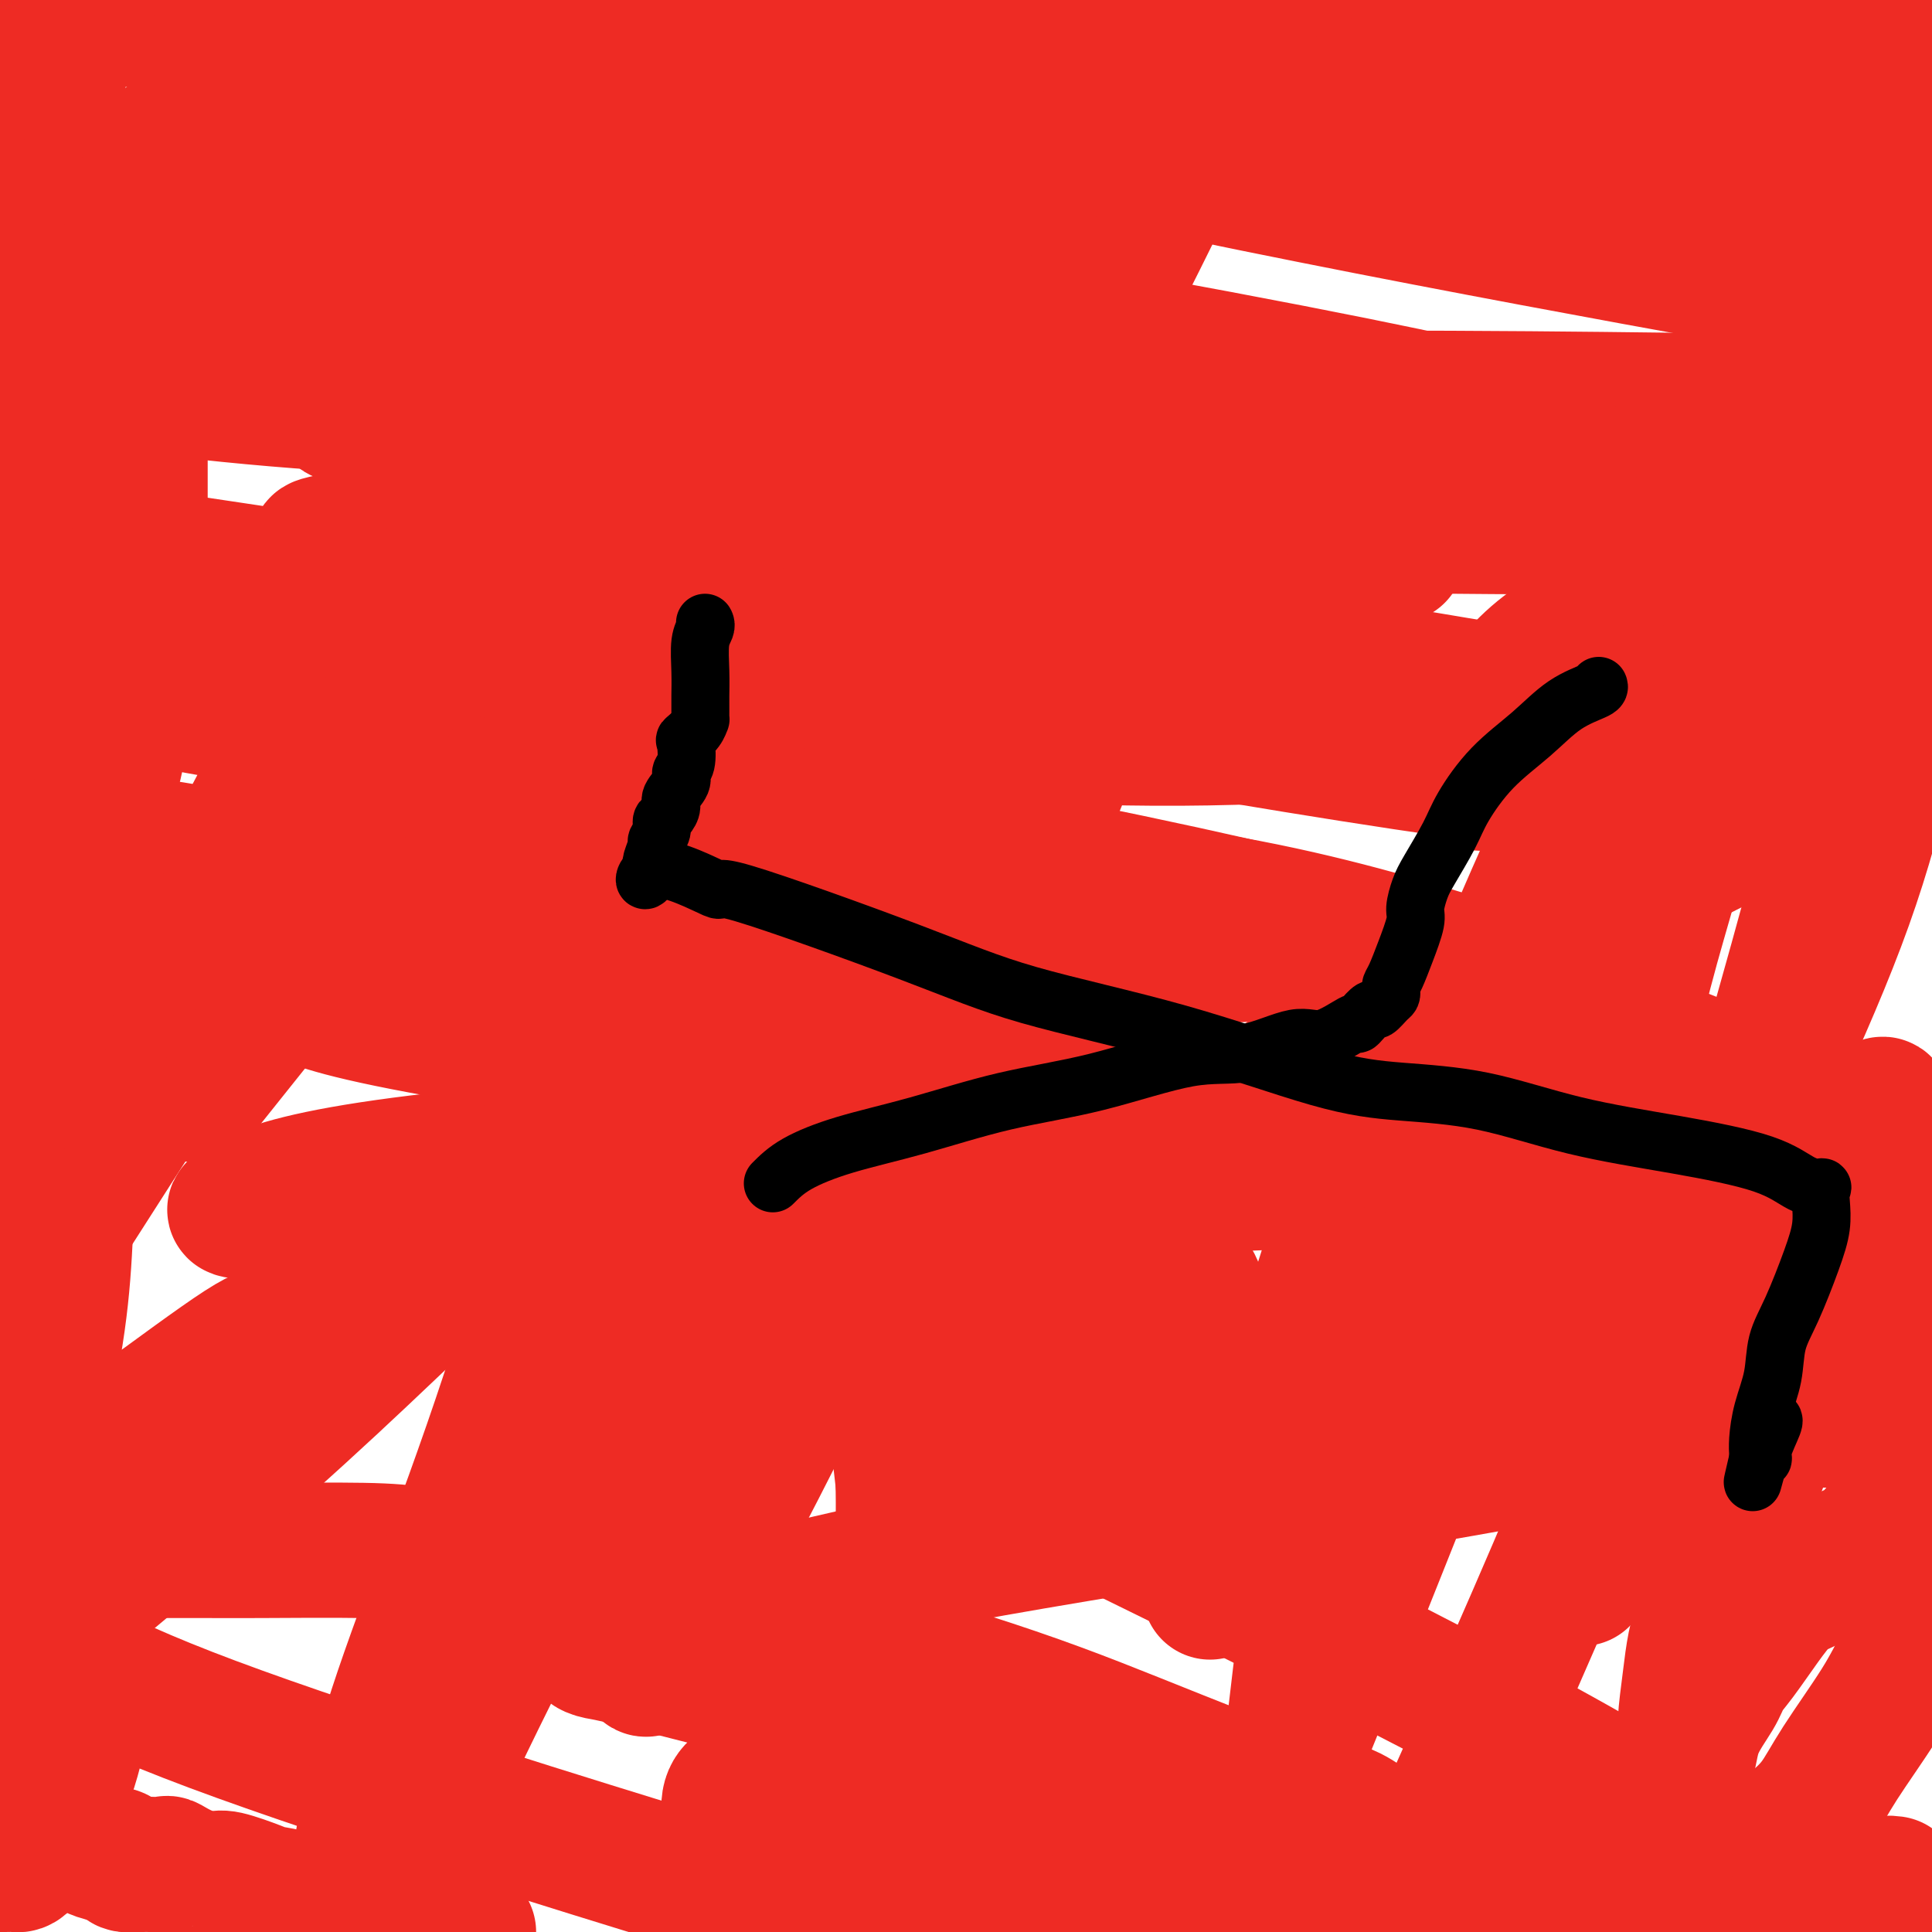 <svg viewBox='0 0 400 400' version='1.1' xmlns='http://www.w3.org/2000/svg' xmlns:xlink='http://www.w3.org/1999/xlink'><g fill='none' stroke='#EE2B24' stroke-width='28' stroke-linecap='round' stroke-linejoin='round'><path d='M392,390c-0.538,-0.069 -1.075,-0.138 -1,0c0.075,0.138 0.763,0.482 0,1c-0.763,0.518 -2.978,1.211 -4,2c-1.022,0.789 -0.852,1.676 -1,2c-0.148,0.324 -0.614,0.085 -1,0c-0.386,-0.085 -0.690,-0.017 -1,0c-0.310,0.017 -0.624,-0.016 -1,0c-0.376,0.016 -0.813,0.081 -4,0c-3.187,-0.081 -9.125,-0.309 -15,0c-5.875,0.309 -11.686,1.156 -19,0c-7.314,-1.156 -16.130,-4.315 -26,-7c-9.870,-2.685 -20.793,-4.896 -34,-9c-13.207,-4.104 -28.698,-10.102 -41,-15c-12.302,-4.898 -21.415,-8.698 -34,-13c-12.585,-4.302 -28.643,-9.107 -40,-12c-11.357,-2.893 -18.015,-3.875 -26,-6c-7.985,-2.125 -17.299,-5.392 -24,-7c-6.701,-1.608 -10.790,-1.555 -16,-2c-5.210,-0.445 -11.543,-1.387 -16,-2c-4.457,-0.613 -7.040,-0.896 -13,-1c-5.960,-0.104 -15.297,-0.028 -21,0c-5.703,0.028 -7.771,0.008 -11,0c-3.229,-0.008 -7.619,-0.005 -11,0c-3.381,0.005 -5.751,0.012 -8,0c-2.249,-0.012 -4.375,-0.042 -6,0c-1.625,0.042 -2.750,0.155 -3,0c-0.250,-0.155 0.375,-0.577 1,-1'/><path d='M16,320c-14.998,-1.922 -0.492,-3.726 6,-5c6.492,-1.274 4.971,-2.018 9,-6c4.029,-3.982 13.607,-11.202 24,-19c10.393,-7.798 21.600,-16.173 40,-35c18.400,-18.827 43.992,-48.107 67,-80c23.008,-31.893 43.431,-66.398 63,-104c19.569,-37.602 38.285,-78.301 57,-119'/><path d='M250,86c3.603,-8.857 7.207,-17.714 0,0c-7.207,17.714 -25.224,61.998 -39,96c-13.776,34.002 -23.313,57.721 -34,81c-10.687,23.279 -22.526,46.119 -30,60c-7.474,13.881 -10.583,18.802 -12,21c-1.417,2.198 -1.141,1.674 -2,1c-0.859,-0.674 -2.855,-1.498 0,-18c2.855,-16.502 10.559,-48.681 18,-74c7.441,-25.319 14.619,-43.778 23,-71c8.381,-27.222 17.966,-63.206 27,-97c9.034,-33.794 17.517,-65.397 26,-97'/><path d='M165,31c2.277,-3.063 4.554,-6.127 0,0c-4.554,6.127 -15.940,21.444 -23,30c-7.060,8.556 -9.794,10.351 -11,11c-1.206,0.649 -0.884,0.152 0,-3c0.884,-3.152 2.330,-8.958 3,-13c0.670,-4.042 0.565,-6.319 3,-15c2.435,-8.681 7.410,-23.766 10,-33c2.590,-9.234 2.795,-12.617 3,-16'/><path d='M99,81c7.200,-13.467 14.400,-26.933 0,0c-14.400,26.933 -50.400,94.267 -73,138c-22.600,43.733 -31.800,63.867 -41,84'/><path d='M47,219c-5.336,6.681 -10.672,13.362 0,0c10.672,-13.362 37.351,-46.768 55,-66c17.649,-19.232 26.267,-24.291 32,-28c5.733,-3.709 8.580,-6.068 10,-7c1.420,-0.932 1.413,-0.437 1,0c-0.413,0.437 -1.232,0.816 -3,1c-1.768,0.184 -4.485,0.172 -6,0c-1.515,-0.172 -1.829,-0.505 -5,0c-3.171,0.505 -9.201,1.847 -1,0c8.201,-1.847 30.631,-6.882 62,-9c31.369,-2.118 71.677,-1.319 117,-1c45.323,0.319 95.662,0.160 146,0'/><path d='M370,59c16.067,2.889 32.133,5.778 0,0c-32.133,-5.778 -112.467,-20.222 -166,-33c-53.533,-12.778 -80.267,-23.889 -107,-35'/><path d='M326,26c-7.167,-2.917 -14.333,-5.833 0,0c14.333,5.833 50.167,20.417 86,35'/><path d='M354,83c11.095,0.155 22.190,0.310 0,0c-22.190,-0.310 -77.667,-1.083 -132,0c-54.333,1.083 -107.524,4.024 -160,0c-52.476,-4.024 -104.238,-15.012 -156,-26'/><path d='M80,44c-15.120,-2.573 -30.240,-5.146 0,0c30.240,5.146 105.839,18.011 155,27c49.161,8.989 71.885,14.100 83,17c11.115,2.900 10.621,3.587 11,4c0.379,0.413 1.630,0.551 0,1c-1.630,0.449 -6.140,1.208 -18,2c-11.860,0.792 -31.070,1.618 -50,0c-18.930,-1.618 -37.580,-5.680 -54,-11c-16.420,-5.320 -30.610,-11.898 -38,-15c-7.390,-3.102 -7.981,-2.728 -4,-8c3.981,-5.272 12.533,-16.189 29,-27c16.467,-10.811 40.848,-21.518 68,-31c27.152,-9.482 57.076,-17.741 87,-26'/><path d='M354,237c10.670,-0.036 21.340,-0.072 0,0c-21.340,0.072 -74.689,0.253 -117,0c-42.311,-0.253 -73.582,-0.939 -101,0c-27.418,0.939 -50.981,3.505 -65,6c-14.019,2.495 -18.494,4.921 -20,6c-1.506,1.079 -0.044,0.811 -1,1c-0.956,0.189 -4.331,0.835 5,1c9.331,0.165 31.367,-0.152 62,-1c30.633,-0.848 69.863,-2.228 115,-4c45.137,-1.772 96.182,-3.935 148,-5c51.818,-1.065 104.409,-1.033 157,-1'/><path d='M365,146c1.308,0.769 2.615,1.538 0,0c-2.615,-1.538 -9.153,-5.383 -12,-7c-2.847,-1.617 -2.003,-1.005 -1,-1c1.003,0.005 2.165,-0.598 3,-1c0.835,-0.402 1.343,-0.603 2,-1c0.657,-0.397 1.463,-0.989 3,-2c1.537,-1.011 3.804,-2.442 6,-4c2.196,-1.558 4.321,-3.242 7,-5c2.679,-1.758 5.914,-3.589 9,-5c3.086,-1.411 6.025,-2.403 9,-4c2.975,-1.597 5.988,-3.798 9,-6'/><path d='M377,110c2.728,-1.111 5.455,-2.222 0,0c-5.455,2.222 -19.093,7.778 -30,12c-10.907,4.222 -19.083,7.111 -25,11c-5.917,3.889 -9.574,8.780 -12,12c-2.426,3.220 -3.620,4.771 -4,7c-0.380,2.229 0.053,5.136 0,7c-0.053,1.864 -0.592,2.684 0,3c0.592,0.316 2.316,0.129 3,0c0.684,-0.129 0.328,-0.200 11,-3c10.672,-2.800 32.373,-8.331 42,-11c9.627,-2.669 7.179,-2.477 15,-4c7.821,-1.523 25.910,-4.762 44,-8'/><path d='M351,177c5.244,-2.643 10.489,-5.286 0,0c-10.489,5.286 -36.711,18.503 -56,29c-19.289,10.497 -31.645,18.276 -42,27c-10.355,8.724 -18.709,18.394 -24,26c-5.291,7.606 -7.520,13.148 -8,18c-0.480,4.852 0.790,9.015 4,11c3.210,1.985 8.359,1.793 17,0c8.641,-1.793 20.775,-5.186 38,-11c17.225,-5.814 39.541,-14.049 58,-22c18.459,-7.951 33.059,-15.617 41,-20c7.941,-4.383 9.221,-5.482 10,-6c0.779,-0.518 1.057,-0.454 1,0c-0.057,0.454 -0.450,1.300 -3,3c-2.550,1.700 -7.256,4.255 -16,9c-8.744,4.745 -21.526,11.680 -32,17c-10.474,5.320 -18.642,9.025 -29,14c-10.358,4.975 -22.907,11.221 -28,14c-5.093,2.779 -2.729,2.091 -2,2c0.729,-0.091 -0.176,0.416 -1,0c-0.824,-0.416 -1.566,-1.754 1,-7c2.566,-5.246 8.440,-14.400 17,-33c8.560,-18.600 19.805,-46.647 28,-66c8.195,-19.353 13.339,-30.011 19,-43c5.661,-12.989 11.839,-28.309 16,-38c4.161,-9.691 6.306,-13.755 7,-16c0.694,-2.245 -0.064,-2.672 0,-1c0.064,1.672 0.948,5.442 0,8c-0.948,2.558 -3.728,3.902 -12,18c-8.272,14.098 -22.035,40.949 -35,70c-12.965,29.051 -25.133,60.300 -31,78c-5.867,17.700 -5.434,21.850 -5,26'/><path d='M284,284c-2.796,14.164 -7.287,36.575 -9,45c-1.713,8.425 -0.649,2.863 0,1c0.649,-1.863 0.881,-0.026 3,-5c2.119,-4.974 6.124,-16.758 11,-28c4.876,-11.242 10.621,-21.942 16,-34c5.379,-12.058 10.392,-25.473 16,-39c5.608,-13.527 11.813,-27.167 16,-37c4.187,-9.833 6.357,-15.858 8,-21c1.643,-5.142 2.761,-9.400 3,-10c0.239,-0.600 -0.400,2.459 0,5c0.400,2.541 1.840,4.565 0,13c-1.840,8.435 -6.961,23.281 -10,38c-3.039,14.719 -3.997,29.310 -5,44c-1.003,14.690 -2.052,29.479 -3,41c-0.948,11.521 -1.794,19.775 -2,24c-0.206,4.225 0.229,4.420 0,5c-0.229,0.580 -1.121,1.546 0,0c1.121,-1.546 4.256,-5.605 8,-15c3.744,-9.395 8.096,-24.127 11,-32c2.904,-7.873 4.359,-8.889 13,-38c8.641,-29.111 24.469,-86.317 33,-122c8.531,-35.683 9.766,-49.841 11,-64'/><path d='M389,74c2.596,-5.468 5.191,-10.937 0,0c-5.191,10.937 -18.170,38.279 -29,63c-10.830,24.721 -19.511,46.822 -30,73c-10.489,26.178 -22.785,56.432 -35,87c-12.215,30.568 -24.347,61.448 -38,94c-13.653,32.552 -28.826,66.776 -44,101'/><path d='M253,323c-2.150,5.729 -4.301,11.459 0,0c4.301,-11.459 15.053,-40.105 20,-55c4.947,-14.895 4.088,-16.037 4,-16c-0.088,0.037 0.595,1.253 1,-1c0.405,-2.253 0.531,-7.975 0,1c-0.531,8.975 -1.720,32.647 -4,55c-2.280,22.353 -5.651,43.387 -7,61c-1.349,17.613 -0.674,31.807 0,46'/><path d='M291,395c-2.857,6.331 -5.715,12.662 0,0c5.715,-12.662 20.001,-44.315 31,-70c10.999,-25.685 18.711,-45.400 29,-68c10.289,-22.600 23.155,-48.085 31,-70c7.845,-21.915 10.670,-40.262 13,-52c2.330,-11.738 4.165,-16.869 6,-22'/><path d='M396,110c2.331,-1.583 4.662,-3.166 0,0c-4.662,3.166 -16.318,11.080 -33,19c-16.682,7.920 -38.390,15.846 -65,20c-26.610,4.154 -58.122,4.536 -86,3c-27.878,-1.536 -52.121,-4.990 -86,-9c-33.879,-4.010 -77.394,-8.574 -112,-12c-34.606,-3.426 -60.303,-5.713 -86,-8'/><path d='M17,142c-9.369,-1.654 -18.737,-3.309 0,0c18.737,3.309 65.581,11.581 111,20c45.419,8.419 89.413,16.985 117,23c27.587,6.015 38.766,9.478 43,11c4.234,1.522 1.522,1.101 1,1c-0.522,-0.101 1.146,0.117 -2,0c-3.146,-0.117 -11.107,-0.569 -21,0c-9.893,0.569 -21.717,2.160 -41,0c-19.283,-2.160 -46.024,-8.069 -64,-13c-17.976,-4.931 -27.186,-8.882 -33,-13c-5.814,-4.118 -8.234,-8.403 -10,-11c-1.766,-2.597 -2.880,-3.506 -1,-9c1.880,-5.494 6.755,-15.573 12,-23c5.245,-7.427 10.861,-12.201 16,-17c5.139,-4.799 9.803,-9.622 13,-13c3.197,-3.378 4.928,-5.311 5,-6c0.072,-0.689 -1.516,-0.135 -2,0c-0.484,0.135 0.135,-0.148 -6,0c-6.135,0.148 -19.024,0.727 -33,0c-13.976,-0.727 -29.038,-2.759 -38,-4c-8.962,-1.241 -11.824,-1.690 -13,-2c-1.176,-0.310 -0.666,-0.479 0,-1c0.666,-0.521 1.488,-1.394 2,-2c0.512,-0.606 0.715,-0.946 2,-2c1.285,-1.054 3.651,-2.821 9,-4c5.349,-1.179 13.681,-1.770 18,-2c4.319,-0.230 4.624,-0.100 5,0c0.376,0.100 0.822,0.172 1,0c0.178,-0.172 0.089,-0.586 0,-1'/><path d='M108,74c3.538,-0.830 0.382,-1.406 -1,-2c-1.382,-0.594 -0.991,-1.205 -1,-3c-0.009,-1.795 -0.417,-4.774 -1,-6c-0.583,-1.226 -1.341,-0.697 -2,-2c-0.659,-1.303 -1.219,-4.436 -2,-7c-0.781,-2.564 -1.784,-4.559 -4,-8c-2.216,-3.441 -5.645,-8.329 -8,-12c-2.355,-3.671 -3.636,-6.125 -5,-9c-1.364,-2.875 -2.810,-6.171 -4,-9c-1.190,-2.829 -2.123,-5.192 -3,-7c-0.877,-1.808 -1.699,-3.063 -2,-4c-0.301,-0.937 -0.083,-1.558 0,-2c0.083,-0.442 0.029,-0.707 0,-1c-0.029,-0.293 -0.034,-0.614 0,-1c0.034,-0.386 0.106,-0.836 0,-1c-0.106,-0.164 -0.392,-0.043 0,0c0.392,0.043 1.461,0.009 2,0c0.539,-0.009 0.546,0.008 1,0c0.454,-0.008 1.353,-0.041 2,0c0.647,0.041 1.042,0.154 2,0c0.958,-0.154 2.479,-0.577 4,-1'/><path d='M99,0c-0.220,-0.059 -0.440,-0.118 0,0c0.440,0.118 1.539,0.414 3,1c1.461,0.586 3.285,1.461 4,2c0.715,0.539 0.320,0.741 1,1c0.680,0.259 2.434,0.575 3,1c0.566,0.425 -0.054,0.957 0,1c0.054,0.043 0.784,-0.404 1,0c0.216,0.404 -0.083,1.660 0,2c0.083,0.340 0.546,-0.236 0,0c-0.546,0.236 -2.101,1.282 -3,2c-0.899,0.718 -1.141,1.107 -2,2c-0.859,0.893 -2.335,2.291 -3,3c-0.665,0.709 -0.517,0.728 -1,2c-0.483,1.272 -1.595,3.798 -2,5c-0.405,1.202 -0.101,1.081 0,2c0.101,0.919 -0.001,2.877 0,4c0.001,1.123 0.104,1.411 0,2c-0.104,0.589 -0.415,1.478 0,2c0.415,0.522 1.556,0.676 2,1c0.444,0.324 0.191,0.819 1,1c0.809,0.181 2.679,0.049 4,0c1.321,-0.049 2.094,-0.013 5,0c2.906,0.013 7.944,0.003 11,0c3.056,-0.003 4.131,-0.001 6,0c1.869,0.001 4.534,0.000 6,0c1.466,-0.000 1.733,-0.000 2,0'/><path d='M137,34c5.885,0.293 2.098,0.024 1,0c-1.098,-0.024 0.492,0.196 1,0c0.508,-0.196 -0.067,-0.809 0,-1c0.067,-0.191 0.774,0.042 1,0c0.226,-0.042 -0.030,-0.357 0,-1c0.030,-0.643 0.347,-1.614 0,-2c-0.347,-0.386 -1.357,-0.186 -2,0c-0.643,0.186 -0.919,0.359 -2,0c-1.081,-0.359 -2.965,-1.249 -5,-2c-2.035,-0.751 -4.220,-1.363 -6,-2c-1.780,-0.637 -3.156,-1.299 -5,-2c-1.844,-0.701 -4.156,-1.442 -5,-2c-0.844,-0.558 -0.219,-0.934 0,-1c0.219,-0.066 0.032,0.180 0,0c-0.032,-0.180 0.092,-0.784 0,-1c-0.092,-0.216 -0.399,-0.044 -1,0c-0.601,0.044 -1.495,-0.039 -2,0c-0.505,0.039 -0.619,0.199 -1,0c-0.381,-0.199 -1.028,-0.757 -2,-1c-0.972,-0.243 -2.270,-0.169 -4,0c-1.730,0.169 -3.892,0.435 -6,0c-2.108,-0.435 -4.163,-1.570 -6,-2c-1.837,-0.430 -3.456,-0.154 -5,0c-1.544,0.154 -3.013,0.187 -4,0c-0.987,-0.187 -1.494,-0.593 -2,-1'/><path d='M82,16c-4.331,-0.723 -1.659,-1.030 -2,-1c-0.341,0.030 -3.693,0.398 -5,0c-1.307,-0.398 -0.567,-1.563 -1,-2c-0.433,-0.437 -2.038,-0.145 -3,0c-0.962,0.145 -1.280,0.144 -2,0c-0.720,-0.144 -1.841,-0.431 -3,-1c-1.159,-0.569 -2.355,-1.421 -3,-2c-0.645,-0.579 -0.738,-0.886 -1,-1c-0.262,-0.114 -0.694,-0.034 -1,0c-0.306,0.034 -0.487,0.023 -1,0c-0.513,-0.023 -1.359,-0.059 -2,0c-0.641,0.059 -1.075,0.213 -2,0c-0.925,-0.213 -2.339,-0.793 -3,-1c-0.661,-0.207 -0.570,-0.041 -1,0c-0.430,0.041 -1.382,-0.043 -2,0c-0.618,0.043 -0.902,0.214 -1,0c-0.098,-0.214 -0.009,-0.814 -1,-1c-0.991,-0.186 -3.060,0.041 -4,0c-0.940,-0.041 -0.750,-0.351 -2,-1c-1.250,-0.649 -3.941,-1.638 -6,-2c-2.059,-0.362 -3.487,-0.097 -4,0c-0.513,0.097 -0.112,0.027 -1,0c-0.888,-0.027 -3.065,-0.010 -4,0c-0.935,0.010 -0.628,0.013 -1,0c-0.372,-0.013 -1.423,-0.042 -2,0c-0.577,0.042 -0.679,0.155 -1,0c-0.321,-0.155 -0.862,-0.577 -1,-1c-0.138,-0.423 0.128,-0.845 0,-1c-0.128,-0.155 -0.650,-0.042 -1,0c-0.350,0.042 -0.529,0.012 -1,0c-0.471,-0.012 -1.236,-0.006 -2,0'/><path d='M18,2c-10.080,-2.165 -3.279,-0.577 -1,0c2.279,0.577 0.036,0.145 -1,0c-1.036,-0.145 -0.866,-0.001 -1,0c-0.134,0.001 -0.572,-0.140 -1,0c-0.428,0.140 -0.847,0.562 -1,1c-0.153,0.438 -0.041,0.891 0,1c0.041,0.109 0.011,-0.125 0,0c-0.011,0.125 -0.003,0.610 0,1c0.003,0.390 0.002,0.685 0,1c-0.002,0.315 -0.004,0.649 0,1c0.004,0.351 0.015,0.718 0,1c-0.015,0.282 -0.057,0.479 0,1c0.057,0.521 0.211,1.365 0,2c-0.211,0.635 -0.789,1.059 -1,2c-0.211,0.941 -0.057,2.397 0,3c0.057,0.603 0.015,0.351 0,1c-0.015,0.649 -0.004,2.199 0,3c0.004,0.801 0.001,0.852 0,2c-0.001,1.148 -0.000,3.393 0,5c0.000,1.607 0.000,2.575 0,3c-0.000,0.425 -0.000,0.306 0,1c0.000,0.694 0.000,2.203 0,3c-0.000,0.797 -0.000,0.884 0,1c0.000,0.116 0.000,0.262 0,1c-0.000,0.738 -0.000,2.068 0,3c0.000,0.932 0.000,1.466 0,2'/><path d='M12,41c-0.155,6.023 -0.041,2.579 0,2c0.041,-0.579 0.011,1.706 0,3c-0.011,1.294 -0.003,1.597 0,2c0.003,0.403 0.001,0.908 0,2c-0.001,1.092 -0.000,2.773 0,4c0.000,1.227 -0.000,2.000 0,3c0.000,1.000 0.000,2.225 0,3c-0.000,0.775 -0.001,1.099 0,2c0.001,0.901 0.003,2.380 0,4c-0.003,1.620 -0.011,3.380 0,5c0.011,1.620 0.042,3.099 0,5c-0.042,1.901 -0.156,4.223 0,7c0.156,2.777 0.582,6.010 0,9c-0.582,2.990 -2.171,5.738 -3,9c-0.829,3.262 -0.896,7.037 -1,10c-0.104,2.963 -0.244,5.114 -1,10c-0.756,4.886 -2.127,12.508 -3,18c-0.873,5.492 -1.250,8.855 -2,13c-0.750,4.145 -1.875,9.073 -3,14'/><path d='M11,175c-1.323,0.159 -2.646,0.319 0,0c2.646,-0.319 9.263,-1.116 19,0c9.737,1.116 22.596,4.146 38,7c15.404,2.854 33.352,5.534 45,7c11.648,1.466 16.994,1.719 20,2c3.006,0.281 3.671,0.591 4,1c0.329,0.409 0.323,0.918 0,1c-0.323,0.082 -0.961,-0.262 -1,0c-0.039,0.262 0.521,1.131 -5,0c-5.521,-1.131 -17.124,-4.263 -24,-7c-6.876,-2.737 -9.026,-5.078 -11,-7c-1.974,-1.922 -3.772,-3.424 -4,-5c-0.228,-1.576 1.114,-3.227 3,-5c1.886,-1.773 4.317,-3.668 10,-7c5.683,-3.332 14.619,-8.102 25,-12c10.381,-3.898 22.208,-6.925 45,-12c22.792,-5.075 56.550,-12.199 76,-16c19.450,-3.801 24.591,-4.281 29,-5c4.409,-0.719 8.084,-1.679 9,-2c0.916,-0.321 -0.928,-0.003 -1,0c-0.072,0.003 1.629,-0.310 -8,0c-9.629,0.310 -30.587,1.243 -54,-2c-23.413,-3.243 -49.282,-10.662 -77,-19c-27.718,-8.338 -57.286,-17.593 -78,-24c-20.714,-6.407 -32.573,-9.965 -38,-12c-5.427,-2.035 -4.423,-2.548 -6,-3c-1.577,-0.452 -5.736,-0.843 5,-1c10.736,-0.157 36.368,-0.078 62,0'/><path d='M94,54c23.175,0.716 47.614,3.006 75,8c27.386,4.994 57.719,12.691 90,20c32.281,7.309 66.509,14.231 94,21c27.491,6.769 48.246,13.384 69,20'/><path d='M380,125c7.011,1.935 14.021,3.870 0,0c-14.021,-3.870 -49.075,-13.546 -82,-24c-32.925,-10.454 -63.722,-21.685 -90,-33c-26.278,-11.315 -48.035,-22.714 -59,-29c-10.965,-6.286 -11.136,-7.457 -10,-9c1.136,-1.543 3.580,-3.456 10,-5c6.420,-1.544 16.817,-2.718 34,-3c17.183,-0.282 41.152,0.326 64,0c22.848,-0.326 44.574,-1.588 67,-2c22.426,-0.412 45.550,0.025 62,0c16.450,-0.025 26.225,-0.513 36,-1'/><path d='M397,16c0.353,-0.005 0.706,-0.010 0,0c-0.706,0.010 -2.472,0.035 -4,0c-1.528,-0.035 -2.820,-0.131 -4,0c-1.180,0.131 -2.249,0.490 -4,0c-1.751,-0.490 -4.186,-1.828 -6,-3c-1.814,-1.172 -3.008,-2.177 -5,-3c-1.992,-0.823 -4.783,-1.463 -6,-2c-1.217,-0.537 -0.859,-0.970 -1,-1c-0.141,-0.030 -0.782,0.343 -1,0c-0.218,-0.343 -0.012,-1.401 0,-2c0.012,-0.599 -0.168,-0.739 0,-1c0.168,-0.261 0.685,-0.643 1,-1c0.315,-0.357 0.427,-0.690 1,-1c0.573,-0.310 1.607,-0.599 1,-1c-0.607,-0.401 -2.856,-0.916 -4,-1c-1.144,-0.084 -1.184,0.262 -3,0c-1.816,-0.262 -5.408,-1.131 -9,-2'/><path d='M162,0c0.099,-0.000 0.198,-0.000 0,0c-0.198,0.000 -0.693,0.000 -1,0c-0.307,-0.000 -0.426,-0.000 0,0c0.426,0.000 1.396,0.000 2,0c0.604,-0.000 0.843,-0.000 1,0c0.157,0.000 0.231,0.000 1,0c0.769,-0.000 2.234,-0.000 3,0c0.766,0.000 0.834,0.000 1,0c0.166,-0.000 0.430,-0.000 1,0c0.570,0.000 1.447,0.000 2,0c0.553,-0.000 0.781,-0.001 1,0c0.219,0.001 0.430,0.002 1,0c0.570,-0.002 1.498,-0.008 2,0c0.502,0.008 0.578,0.028 1,0c0.422,-0.028 1.189,-0.105 2,0c0.811,0.105 1.666,0.392 3,1c1.334,0.608 3.146,1.536 4,2c0.854,0.464 0.748,0.463 2,1c1.252,0.537 3.861,1.611 5,2c1.139,0.389 0.808,0.093 1,0c0.192,-0.093 0.908,0.016 1,0c0.092,-0.016 -0.439,-0.159 0,0c0.439,0.159 1.849,0.620 3,1c1.151,0.380 2.043,0.680 3,1c0.957,0.320 1.978,0.660 3,1'/><path d='M204,9c4.484,1.497 3.194,0.741 4,1c0.806,0.259 3.707,1.534 5,2c1.293,0.466 0.977,0.125 1,0c0.023,-0.125 0.384,-0.033 1,0c0.616,0.033 1.487,0.009 2,0c0.513,-0.009 0.668,-0.002 1,0c0.332,0.002 0.840,0.001 2,0c1.160,-0.001 2.971,-0.000 4,0c1.029,0.000 1.275,0.001 2,0c0.725,-0.001 1.929,-0.002 3,0c1.071,0.002 2.010,0.008 3,0c0.990,-0.008 2.032,-0.030 3,0c0.968,0.030 1.862,0.113 3,0c1.138,-0.113 2.518,-0.423 4,0c1.482,0.423 3.064,1.577 4,2c0.936,0.423 1.227,0.113 2,0c0.773,-0.113 2.029,-0.031 3,0c0.971,0.031 1.658,0.010 2,0c0.342,-0.010 0.338,-0.010 1,0c0.662,0.010 1.990,0.031 3,0c1.010,-0.031 1.701,-0.114 3,0c1.299,0.114 3.204,0.427 6,1c2.796,0.573 6.481,1.407 9,2c2.519,0.593 3.873,0.943 5,1c1.127,0.057 2.029,-0.181 3,0c0.971,0.181 2.011,0.781 3,1c0.989,0.219 1.925,0.059 2,0c0.075,-0.059 -0.712,-0.016 0,0c0.712,0.016 2.922,0.004 4,0c1.078,-0.004 1.022,-0.001 2,0c0.978,0.001 2.989,0.001 5,0'/><path d='M299,19c15.537,1.547 6.881,0.415 5,0c-1.881,-0.415 3.015,-0.111 5,0c1.985,0.111 1.061,0.031 1,0c-0.061,-0.031 0.743,-0.012 1,0c0.257,0.012 -0.033,0.017 0,0c0.033,-0.017 0.388,-0.056 1,0c0.612,0.056 1.481,0.207 2,0c0.519,-0.207 0.689,-0.774 1,-1c0.311,-0.226 0.765,-0.113 1,0c0.235,0.113 0.253,0.226 1,0c0.747,-0.226 2.224,-0.792 3,-1c0.776,-0.208 0.851,-0.059 1,0c0.149,0.059 0.372,0.026 1,0c0.628,-0.026 1.661,-0.046 2,0c0.339,0.046 -0.016,0.157 0,0c0.016,-0.157 0.403,-0.581 1,-1c0.597,-0.419 1.403,-0.834 2,-1c0.597,-0.166 0.985,-0.082 1,0c0.015,0.082 -0.344,0.163 0,0c0.344,-0.163 1.391,-0.568 2,-1c0.609,-0.432 0.782,-0.889 1,-1c0.218,-0.111 0.482,0.124 1,0c0.518,-0.124 1.291,-0.607 1,-1c-0.291,-0.393 -1.645,-0.697 -3,-1'/><path d='M330,11c-0.760,-0.094 -1.159,0.171 -2,0c-0.841,-0.171 -2.123,-0.778 -3,-1c-0.877,-0.222 -1.348,-0.060 -2,0c-0.652,0.060 -1.483,0.016 -2,0c-0.517,-0.016 -0.719,-0.004 -1,0c-0.281,0.004 -0.640,0.001 -1,0c-0.360,-0.001 -0.721,-0.000 -1,0c-0.279,0.000 -0.477,0.000 -1,0c-0.523,-0.000 -1.371,-0.000 -2,0c-0.629,0.000 -1.038,0.000 -1,0c0.038,-0.000 0.524,-0.000 1,0c0.476,0.000 0.943,0.000 2,0c1.057,-0.000 2.703,-0.000 5,0c2.297,0.000 5.245,0.000 9,0c3.755,-0.000 8.318,-0.000 12,0c3.682,0.000 6.482,0.000 10,0c3.518,-0.000 7.755,-0.000 11,0c3.245,0.000 5.499,0.000 7,0c1.501,-0.000 2.247,-0.000 3,0c0.753,0.000 1.511,0.000 2,0c0.489,-0.000 0.709,-0.000 1,0c0.291,0.000 0.655,0.000 1,0c0.345,-0.000 0.673,-0.000 1,0'/><path d='M379,10c10.017,-0.017 3.061,-0.060 1,0c-2.061,0.060 0.774,0.224 2,0c1.226,-0.224 0.842,-0.837 1,-1c0.158,-0.163 0.857,0.124 1,0c0.143,-0.124 -0.271,-0.660 0,-1c0.271,-0.340 1.225,-0.484 2,-1c0.775,-0.516 1.370,-1.406 2,-2c0.630,-0.594 1.296,-0.894 2,-1c0.704,-0.106 1.446,-0.018 2,0c0.554,0.018 0.921,-0.033 1,0c0.079,0.033 -0.130,0.149 0,1c0.130,0.851 0.598,2.435 1,3c0.402,0.565 0.738,0.110 1,1c0.262,0.890 0.452,3.125 1,4c0.548,0.875 1.455,0.389 2,1c0.545,0.611 0.727,2.317 1,3c0.273,0.683 0.636,0.341 1,0'/><path d='M398,57c0.053,-0.289 0.105,-0.578 0,0c-0.105,0.578 -0.368,2.025 -1,3c-0.632,0.975 -1.633,1.480 -2,2c-0.367,0.520 -0.098,1.055 0,1c0.098,-0.055 0.026,-0.701 0,-1c-0.026,-0.299 -0.007,-0.250 0,-1c0.007,-0.750 0.002,-2.298 0,-4c-0.002,-1.702 -0.001,-3.559 0,-5c0.001,-1.441 0.001,-2.466 0,-3c-0.001,-0.534 -0.004,-0.577 0,-1c0.004,-0.423 0.015,-1.225 0,-2c-0.015,-0.775 -0.057,-1.522 0,-2c0.057,-0.478 0.211,-0.688 0,-1c-0.211,-0.312 -0.788,-0.726 -1,-1c-0.212,-0.274 -0.060,-0.408 0,-1c0.060,-0.592 0.026,-1.643 0,-2c-0.026,-0.357 -0.046,-0.019 0,0c0.046,0.019 0.156,-0.280 0,-1c-0.156,-0.720 -0.578,-1.860 -1,-3'/><path d='M393,35c-0.681,-4.688 -1.383,-2.908 -7,-3c-5.617,-0.092 -16.149,-2.055 -22,-3c-5.851,-0.945 -7.021,-0.873 -23,-3c-15.979,-2.127 -46.768,-6.453 -74,-4c-27.232,2.453 -50.907,11.686 -72,19c-21.093,7.314 -39.604,12.710 -53,17c-13.396,4.290 -21.676,7.476 -26,10c-4.324,2.524 -4.691,4.387 -5,6c-0.309,1.613 -0.558,2.977 0,5c0.558,2.023 1.925,4.705 7,6c5.075,1.295 13.859,1.202 29,3c15.141,1.798 36.639,5.487 54,9c17.361,3.513 30.584,6.850 39,9c8.416,2.150 12.026,3.112 13,4c0.974,0.888 -0.687,1.700 -1,2c-0.313,0.300 0.720,0.087 -22,0c-22.720,-0.087 -69.195,-0.047 -100,0c-30.805,0.047 -45.940,0.102 -53,0c-7.060,-0.102 -6.045,-0.359 -8,0c-1.955,0.359 -6.879,1.335 2,1c8.879,-0.335 31.563,-1.981 62,1c30.437,2.981 68.628,10.587 111,18c42.372,7.413 88.926,14.632 115,20c26.074,5.368 31.667,8.885 36,10c4.333,1.115 7.407,-0.171 0,1c-7.407,1.171 -25.295,4.798 -74,-1c-48.705,-5.798 -128.228,-21.023 -181,-30c-52.772,-8.977 -78.792,-11.708 -111,-17c-32.208,-5.292 -70.604,-13.146 -109,-21'/><path d='M207,305c-13.756,-6.644 -27.511,-13.289 0,0c27.511,13.289 96.289,46.511 129,66c32.711,19.489 29.356,25.244 26,31'/><path d='M142,389c9.913,3.044 19.826,6.087 0,0c-19.826,-6.087 -69.393,-21.305 -98,-32c-28.607,-10.695 -36.256,-16.867 -39,-20c-2.744,-3.133 -0.585,-3.228 0,-3c0.585,0.228 -0.404,0.779 -4,6c-3.596,5.221 -9.798,15.110 -16,25'/><path d='M8,262c-7.874,12.352 -15.748,24.703 0,0c15.748,-24.703 55.116,-86.461 83,-126c27.884,-39.539 44.282,-56.858 57,-71c12.718,-14.142 21.755,-25.108 25,-29c3.245,-3.892 0.696,-0.711 1,-1c0.304,-0.289 3.461,-4.049 0,6c-3.461,10.049 -13.538,33.908 -21,58c-7.462,24.092 -12.308,48.417 -19,79c-6.692,30.583 -15.229,67.424 -25,99c-9.771,31.576 -20.777,57.889 -27,77c-6.223,19.111 -7.664,31.022 -8,37c-0.336,5.978 0.435,6.025 0,6c-0.435,-0.025 -2.074,-0.120 0,-6c2.074,-5.880 7.861,-17.545 14,-29c6.139,-11.455 12.630,-22.701 19,-34c6.370,-11.299 12.618,-22.652 17,-30c4.382,-7.348 6.899,-10.690 9,-13c2.101,-2.310 3.785,-3.588 4,-4c0.215,-0.412 -1.039,0.042 -2,1c-0.961,0.958 -1.629,2.422 -5,9c-3.371,6.578 -9.446,18.271 -16,31c-6.554,12.729 -13.587,26.494 -20,40c-6.413,13.506 -12.207,26.753 -18,40'/><path d='M81,374c-2.495,6.116 -4.989,12.233 0,0c4.989,-12.233 17.463,-42.814 29,-70c11.537,-27.186 22.138,-50.977 29,-68c6.862,-17.023 9.985,-27.277 12,-32c2.015,-4.723 2.923,-3.914 3,-3c0.077,0.914 -0.677,1.933 -3,5c-2.323,3.067 -6.214,8.180 -9,13c-2.786,4.820 -4.466,9.345 -8,14c-3.534,4.655 -8.922,9.439 -14,17c-5.078,7.561 -9.848,17.900 -12,22c-2.152,4.100 -1.688,1.962 -1,0c0.688,-1.962 1.598,-3.749 2,-5c0.402,-1.251 0.294,-1.968 2,-6c1.706,-4.032 5.225,-11.379 7,-15c1.775,-3.621 1.807,-3.517 2,-4c0.193,-0.483 0.546,-1.555 -1,0c-1.546,1.555 -4.992,5.736 -8,8c-3.008,2.264 -5.579,2.609 -14,10c-8.421,7.391 -22.692,21.826 -42,39c-19.308,17.174 -43.654,37.087 -68,57'/><path d='M0,323c-1.144,1.534 -2.288,3.067 0,0c2.288,-3.067 8.009,-10.736 13,-16c4.991,-5.264 9.251,-8.123 16,-13c6.749,-4.877 15.988,-11.771 21,-15c5.012,-3.229 5.797,-2.792 7,-3c1.203,-0.208 2.824,-1.062 3,-1c0.176,0.062 -1.091,1.039 -3,2c-1.909,0.961 -4.459,1.904 -8,4c-3.541,2.096 -8.074,5.344 -11,9c-2.926,3.656 -4.247,7.720 -7,12c-2.753,4.280 -6.939,8.776 -10,12c-3.061,3.224 -4.996,5.177 -7,7c-2.004,1.823 -4.076,3.515 -5,4c-0.924,0.485 -0.700,-0.237 -1,0c-0.300,0.237 -1.125,1.434 -2,0c-0.875,-1.434 -1.800,-5.498 -1,-13c0.800,-7.502 3.326,-18.441 5,-27c1.674,-8.559 2.497,-14.737 3,-21c0.503,-6.263 0.685,-12.611 1,-18c0.315,-5.389 0.763,-9.821 2,-15c1.237,-5.179 3.264,-11.107 5,-16c1.736,-4.893 3.180,-8.752 5,-12c1.820,-3.248 4.015,-5.886 6,-8c1.985,-2.114 3.758,-3.705 6,-5c2.242,-1.295 4.952,-2.295 8,-4c3.048,-1.705 6.436,-4.117 11,-5c4.564,-0.883 10.306,-0.238 13,0c2.694,0.238 2.341,0.068 2,0c-0.341,-0.068 -0.671,-0.034 -1,0'/><path d='M71,181c2.081,0.275 0.285,0.963 -8,3c-8.285,2.037 -23.058,5.424 -33,8c-9.942,2.576 -15.053,4.343 -18,5c-2.947,0.657 -3.729,0.205 -4,0c-0.271,-0.205 -0.029,-0.164 0,0c0.029,0.164 -0.153,0.450 3,0c3.153,-0.450 9.643,-1.638 15,-2c5.357,-0.362 9.581,0.100 14,0c4.419,-0.100 9.034,-0.762 12,-1c2.966,-0.238 4.283,-0.053 5,0c0.717,0.053 0.833,-0.027 1,0c0.167,0.027 0.384,0.161 1,0c0.616,-0.161 1.631,-0.618 2,-1c0.369,-0.382 0.091,-0.690 1,-2c0.909,-1.310 3.006,-3.622 4,-6c0.994,-2.378 0.886,-4.821 2,-10c1.114,-5.179 3.450,-13.094 7,-20c3.550,-6.906 8.315,-12.805 11,-19c2.685,-6.195 3.291,-12.688 6,-19c2.709,-6.312 7.522,-12.444 10,-17c2.478,-4.556 2.622,-7.536 4,-11c1.378,-3.464 3.991,-7.413 5,-10c1.009,-2.587 0.414,-3.811 1,-5c0.586,-1.189 2.353,-2.344 3,-3c0.647,-0.656 0.173,-0.815 0,-1c-0.173,-0.185 -0.047,-0.396 0,-1c0.047,-0.604 0.013,-1.601 0,-3c-0.013,-1.399 -0.007,-3.199 0,-5'/><path d='M115,61c0.384,-3.422 1.343,-6.977 3,-12c1.657,-5.023 4.014,-11.516 5,-14c0.986,-2.484 0.603,-0.961 2,-5c1.397,-4.039 4.573,-13.640 6,-18c1.427,-4.360 1.104,-3.478 1,-4c-0.104,-0.522 0.010,-2.448 0,-4c-0.010,-1.552 -0.146,-2.729 0,-4c0.146,-1.271 0.573,-2.635 1,-4'/><path d='M106,0c0.219,0.048 0.438,0.097 0,0c-0.438,-0.097 -1.531,-0.338 -2,0c-0.469,0.338 -0.312,1.255 -2,2c-1.688,0.745 -5.219,1.317 -7,2c-1.781,0.683 -1.810,1.479 -3,2c-1.190,0.521 -3.540,0.769 -5,1c-1.460,0.231 -2.030,0.444 -3,1c-0.970,0.556 -2.339,1.456 -3,2c-0.661,0.544 -0.615,0.734 -1,1c-0.385,0.266 -1.202,0.610 -2,1c-0.798,0.390 -1.576,0.826 -2,1c-0.424,0.174 -0.495,0.085 -1,0c-0.505,-0.085 -1.443,-0.165 -2,0c-0.557,0.165 -0.733,0.574 -1,1c-0.267,0.426 -0.624,0.869 -1,1c-0.376,0.131 -0.771,-0.051 -1,0c-0.229,0.051 -0.292,0.333 -1,1c-0.708,0.667 -2.062,1.719 -3,2c-0.938,0.281 -1.459,-0.209 -2,0c-0.541,0.209 -1.103,1.118 -2,2c-0.897,0.882 -2.128,1.738 -3,2c-0.872,0.262 -1.385,-0.069 -2,0c-0.615,0.069 -1.330,0.539 -2,1c-0.670,0.461 -1.293,0.912 -2,1c-0.707,0.088 -1.498,-0.187 -2,0c-0.502,0.187 -0.715,0.835 -1,1c-0.285,0.165 -0.644,-0.152 -1,0c-0.356,0.152 -0.711,0.772 -1,1c-0.289,0.228 -0.511,0.065 -1,0c-0.489,-0.065 -1.244,-0.033 -2,0'/><path d='M45,26c-9.555,4.188 -2.941,1.658 -1,1c1.941,-0.658 -0.789,0.556 -2,1c-1.211,0.444 -0.902,0.118 -1,0c-0.098,-0.118 -0.603,-0.028 -1,0c-0.397,0.028 -0.685,-0.006 -1,0c-0.315,0.006 -0.658,0.053 -1,0c-0.342,-0.053 -0.684,-0.206 -1,0c-0.316,0.206 -0.605,0.772 -1,1c-0.395,0.228 -0.897,0.117 -1,0c-0.103,-0.117 0.192,-0.239 0,0c-0.192,0.239 -0.873,0.840 -1,1c-0.127,0.160 0.298,-0.122 0,0c-0.298,0.122 -1.319,0.648 -2,1c-0.681,0.352 -1.024,0.531 -1,2c0.024,1.469 0.413,4.230 0,6c-0.413,1.770 -1.627,2.550 -2,4c-0.373,1.450 0.096,3.569 0,5c-0.096,1.431 -0.758,2.175 -1,4c-0.242,1.825 -0.065,4.730 0,7c0.065,2.270 0.017,3.905 0,6c-0.017,2.095 -0.002,4.650 0,7c0.002,2.350 -0.010,4.496 0,6c0.010,1.504 0.041,2.366 0,3c-0.041,0.634 -0.155,1.038 0,2c0.155,0.962 0.577,2.481 1,4'/><path d='M29,87c0.155,6.041 0.042,3.644 0,3c-0.042,-0.644 -0.011,0.465 0,2c0.011,1.535 0.004,3.497 0,5c-0.004,1.503 -0.004,2.549 0,4c0.004,1.451 0.012,3.308 0,5c-0.012,1.692 -0.045,3.219 0,5c0.045,1.781 0.166,3.814 0,6c-0.166,2.186 -0.620,4.523 -1,7c-0.380,2.477 -0.684,5.092 -1,8c-0.316,2.908 -0.642,6.108 -1,9c-0.358,2.892 -0.747,5.476 -1,8c-0.253,2.524 -0.371,4.987 -1,8c-0.629,3.013 -1.768,6.578 -2,9c-0.232,2.422 0.444,3.703 0,6c-0.444,2.297 -2.007,5.609 -3,8c-0.993,2.391 -1.416,3.859 -2,6c-0.584,2.141 -1.328,4.953 -2,7c-0.672,2.047 -1.273,3.327 -2,5c-0.727,1.673 -1.579,3.739 -2,5c-0.421,1.261 -0.412,1.715 -1,3c-0.588,1.285 -1.772,3.399 -2,5c-0.228,1.601 0.501,2.690 0,4c-0.501,1.310 -2.231,2.843 -3,4c-0.769,1.157 -0.577,1.939 -1,3c-0.423,1.061 -1.460,2.401 -2,4c-0.540,1.599 -0.583,3.457 -1,5c-0.417,1.543 -1.209,2.772 -2,4'/><path d='M0,386c-0.059,-0.001 -0.117,-0.002 0,0c0.117,0.002 0.410,0.008 1,0c0.590,-0.008 1.479,-0.031 2,0c0.521,0.031 0.675,0.114 1,0c0.325,-0.114 0.819,-0.426 1,-1c0.181,-0.574 0.047,-1.411 0,-2c-0.047,-0.589 -0.009,-0.931 0,-1c0.009,-0.069 -0.012,0.136 0,0c0.012,-0.136 0.056,-0.614 0,-1c-0.056,-0.386 -0.211,-0.681 0,-1c0.211,-0.319 0.789,-0.663 1,-1c0.211,-0.337 0.056,-0.668 0,-1c-0.056,-0.332 -0.012,-0.665 0,-1c0.012,-0.335 -0.007,-0.671 0,-1c0.007,-0.329 0.040,-0.650 0,-1c-0.040,-0.350 -0.154,-0.727 0,-1c0.154,-0.273 0.576,-0.440 1,-1c0.424,-0.560 0.848,-1.512 1,-2c0.152,-0.488 0.030,-0.512 0,-1c-0.030,-0.488 0.032,-1.439 0,-2c-0.032,-0.561 -0.158,-0.731 0,-1c0.158,-0.269 0.601,-0.635 1,-1c0.399,-0.365 0.753,-0.728 1,-1c0.247,-0.272 0.386,-0.454 1,-1c0.614,-0.546 1.704,-1.455 2,-2c0.296,-0.545 -0.201,-0.727 0,-1c0.201,-0.273 1.101,-0.636 2,-1'/><path d='M15,360c1.297,-1.471 1.038,-1.150 1,-1c-0.038,0.150 0.145,0.128 0,1c-0.145,0.872 -0.617,2.638 -1,4c-0.383,1.362 -0.677,2.319 -1,3c-0.323,0.681 -0.675,1.086 -1,2c-0.325,0.914 -0.623,2.339 -1,3c-0.377,0.661 -0.833,0.559 -1,1c-0.167,0.441 -0.045,1.424 0,2c0.045,0.576 0.014,0.744 0,1c-0.014,0.256 -0.011,0.598 0,1c0.011,0.402 0.030,0.863 0,1c-0.030,0.137 -0.110,-0.050 0,0c0.110,0.050 0.410,0.338 1,1c0.590,0.662 1.469,1.697 2,2c0.531,0.303 0.712,-0.125 1,0c0.288,0.125 0.683,0.803 1,1c0.317,0.197 0.557,-0.088 1,0c0.443,0.088 1.088,0.549 2,1c0.912,0.451 2.092,0.891 3,1c0.908,0.109 1.545,-0.112 2,0c0.455,0.112 0.727,0.556 1,1'/><path d='M25,385c2.345,1.309 1.206,1.083 1,1c-0.206,-0.083 0.520,-0.022 1,0c0.480,0.022 0.714,0.006 1,0c0.286,-0.006 0.624,-0.003 1,0c0.376,0.003 0.791,0.007 1,0c0.209,-0.007 0.213,-0.026 1,0c0.787,0.026 2.356,0.096 3,0c0.644,-0.096 0.361,-0.359 1,0c0.639,0.359 2.200,1.339 4,2c1.800,0.661 3.841,1.002 5,1c1.159,-0.002 1.437,-0.347 3,0c1.563,0.347 4.411,1.385 6,2c1.589,0.615 1.918,0.806 3,1c1.082,0.194 2.916,0.392 4,1c1.084,0.608 1.419,1.627 2,2c0.581,0.373 1.408,0.100 2,0c0.592,-0.100 0.950,-0.028 1,0c0.050,0.028 -0.208,0.010 1,0c1.208,-0.010 3.883,-0.014 5,0c1.117,0.014 0.676,0.046 1,0c0.324,-0.046 1.413,-0.171 3,0c1.587,0.171 3.673,0.637 5,1c1.327,0.363 1.894,0.622 3,1c1.106,0.378 2.750,0.874 4,1c1.250,0.126 2.106,-0.120 3,0c0.894,0.120 1.827,0.606 3,1c1.173,0.394 2.587,0.697 4,1'/><path d='M149,399c-0.385,0.117 -0.771,0.234 0,0c0.771,-0.234 2.698,-0.819 4,-1c1.302,-0.181 1.978,0.043 3,0c1.022,-0.043 2.390,-0.353 3,-1c0.610,-0.647 0.463,-1.630 1,-2c0.537,-0.370 1.759,-0.127 3,0c1.241,0.127 2.499,0.139 3,0c0.501,-0.139 0.243,-0.430 2,-1c1.757,-0.570 5.530,-1.421 8,-2c2.470,-0.579 3.637,-0.887 6,-1c2.363,-0.113 5.924,-0.030 9,0c3.076,0.030 5.668,0.006 8,0c2.332,-0.006 4.402,0.006 6,0c1.598,-0.006 2.722,-0.031 4,0c1.278,0.031 2.708,0.117 5,0c2.292,-0.117 5.446,-0.438 8,0c2.554,0.438 4.507,1.634 6,2c1.493,0.366 2.526,-0.098 3,0c0.474,0.098 0.388,0.758 1,1c0.612,0.242 1.922,0.064 4,0c2.078,-0.064 4.925,-0.015 8,0c3.075,0.015 6.380,-0.002 10,0c3.620,0.002 7.557,0.025 11,0c3.443,-0.025 6.393,-0.098 10,0c3.607,0.098 7.872,0.366 11,1c3.128,0.634 5.119,1.634 7,2c1.881,0.366 3.650,0.098 5,0c1.350,-0.098 2.279,-0.026 4,0c1.721,0.026 4.232,0.007 6,0c1.768,-0.007 2.791,-0.002 4,0c1.209,0.002 2.605,0.001 4,0'/><path d='M316,397c21.549,0.932 8.423,0.262 5,0c-3.423,-0.262 2.857,-0.115 6,0c3.143,0.115 3.149,0.200 4,0c0.851,-0.200 2.548,-0.683 4,-1c1.452,-0.317 2.659,-0.466 4,-1c1.341,-0.534 2.816,-1.452 4,-2c1.184,-0.548 2.075,-0.724 3,-1c0.925,-0.276 1.883,-0.651 3,-1c1.117,-0.349 2.394,-0.672 3,-1c0.606,-0.328 0.543,-0.663 1,-1c0.457,-0.337 1.434,-0.677 2,-1c0.566,-0.323 0.721,-0.629 1,-1c0.279,-0.371 0.681,-0.808 1,-1c0.319,-0.192 0.555,-0.140 1,0c0.445,0.140 1.098,0.368 2,0c0.902,-0.368 2.054,-1.330 3,-2c0.946,-0.670 1.687,-1.047 3,-2c1.313,-0.953 3.197,-2.483 5,-4c1.803,-1.517 3.525,-3.023 5,-5c1.475,-1.977 2.705,-4.427 5,-8c2.295,-3.573 5.656,-8.270 8,-12c2.344,-3.730 3.670,-6.494 6,-11c2.330,-4.506 5.665,-10.753 9,-17'/><path d='M398,286c1.340,0.322 2.681,0.644 0,0c-2.681,-0.644 -9.382,-2.254 -15,-4c-5.618,-1.746 -10.153,-3.628 -15,-5c-4.847,-1.372 -10.008,-2.233 -14,-3c-3.992,-0.767 -6.816,-1.439 -8,-2c-1.184,-0.561 -0.729,-1.012 0,-1c0.729,0.012 1.730,0.487 3,0c1.270,-0.487 2.807,-1.934 6,-3c3.193,-1.066 8.041,-1.750 13,-2c4.959,-0.250 10.027,-0.067 15,0c4.973,0.067 9.849,0.019 13,0c3.151,-0.019 4.575,-0.010 6,0'/><path d='M399,266c0.560,0.018 1.119,0.036 0,0c-1.119,-0.036 -3.918,-0.127 -10,0c-6.082,0.127 -15.449,0.472 -23,0c-7.551,-0.472 -13.286,-1.762 -20,-3c-6.714,-1.238 -14.408,-2.423 -20,-4c-5.592,-1.577 -9.080,-3.547 -10,-4c-0.920,-0.453 0.730,0.611 3,0c2.270,-0.611 5.159,-2.896 9,-4c3.841,-1.104 8.634,-1.028 12,-1c3.366,0.028 5.303,0.006 6,0c0.697,-0.006 0.152,0.004 0,0c-0.152,-0.004 0.089,-0.022 0,0c-0.089,0.022 -0.509,0.085 -2,0c-1.491,-0.085 -4.053,-0.317 -6,0c-1.947,0.317 -3.278,1.184 -4,2c-0.722,0.816 -0.835,1.582 -1,2c-0.165,0.418 -0.384,0.490 -1,1c-0.616,0.510 -1.631,1.460 -2,2c-0.369,0.540 -0.091,0.670 0,1c0.091,0.330 -0.003,0.859 0,1c0.003,0.141 0.103,-0.106 0,0c-0.103,0.106 -0.410,0.563 0,1c0.410,0.437 1.535,0.852 2,1c0.465,0.148 0.269,0.029 1,0c0.731,-0.029 2.389,0.031 4,0c1.611,-0.031 3.175,-0.152 4,0c0.825,0.152 0.913,0.576 1,1'/><path d='M342,262c2.054,0.306 1.189,0.070 1,0c-0.189,-0.070 0.299,0.025 1,0c0.701,-0.025 1.616,-0.169 2,0c0.384,0.169 0.238,0.652 0,1c-0.238,0.348 -0.567,0.562 0,1c0.567,0.438 2.030,1.101 3,2c0.970,0.899 1.445,2.036 2,3c0.555,0.964 1.189,1.756 2,3c0.811,1.244 1.798,2.939 2,4c0.202,1.061 -0.382,1.487 0,3c0.382,1.513 1.731,4.112 3,6c1.269,1.888 2.457,3.066 3,4c0.543,0.934 0.442,1.623 1,2c0.558,0.377 1.775,0.441 2,1c0.225,0.559 -0.541,1.613 0,2c0.541,0.387 2.391,0.106 4,0c1.609,-0.106 2.978,-0.039 4,0c1.022,0.039 1.698,0.049 6,0c4.302,-0.049 12.229,-0.157 17,0c4.771,0.157 6.385,0.578 8,1'/><path d='M399,311c0.369,-0.136 0.738,-0.273 0,0c-0.738,0.273 -2.582,0.955 -4,2c-1.418,1.045 -2.408,2.454 -3,3c-0.592,0.546 -0.785,0.229 -1,0c-0.215,-0.229 -0.450,-0.372 -1,0c-0.550,0.372 -1.413,1.258 -2,2c-0.587,0.742 -0.898,1.340 -2,2c-1.102,0.660 -2.993,1.382 -4,2c-1.007,0.618 -1.128,1.131 -2,2c-0.872,0.869 -2.495,2.095 -4,3c-1.505,0.905 -2.893,1.491 -4,2c-1.107,0.509 -1.932,0.941 -3,2c-1.068,1.059 -2.377,2.745 -4,5c-1.623,2.255 -3.560,5.079 -5,7c-1.440,1.921 -2.384,2.939 -3,4c-0.616,1.061 -0.905,2.164 -2,4c-1.095,1.836 -2.995,4.403 -4,7c-1.005,2.597 -1.114,5.223 -2,8c-0.886,2.777 -2.549,5.706 -4,9c-1.451,3.294 -2.690,6.953 -3,10c-0.310,3.047 0.308,5.483 0,7c-0.308,1.517 -1.543,2.115 -2,3c-0.457,0.885 -0.135,2.056 0,3c0.135,0.944 0.084,1.659 0,1c-0.084,-0.659 -0.199,-2.693 0,-4c0.199,-1.307 0.713,-1.886 2,-4c1.287,-2.114 3.346,-5.761 4,-9c0.654,-3.239 -0.099,-6.068 0,-9c0.099,-2.932 1.049,-5.966 2,-9'/><path d='M348,364c1.423,-6.694 0.982,-6.429 1,-8c0.018,-1.571 0.497,-4.977 1,-9c0.503,-4.023 1.031,-8.661 3,-13c1.969,-4.339 5.381,-8.378 7,-13c1.619,-4.622 1.446,-9.826 4,-17c2.554,-7.174 7.833,-16.319 11,-23c3.167,-6.681 4.220,-10.899 5,-15c0.780,-4.101 1.287,-8.084 2,-11c0.713,-2.916 1.633,-4.763 2,-6c0.367,-1.237 0.182,-1.863 0,-2c-0.182,-0.137 -0.360,0.216 -1,0c-0.640,-0.216 -1.740,-1.000 -6,0c-4.260,1.000 -11.678,3.783 -18,6c-6.322,2.217 -11.547,3.867 -18,6c-6.453,2.133 -14.135,4.751 -21,7c-6.865,2.249 -12.915,4.131 -18,6c-5.085,1.869 -9.207,3.725 -15,7c-5.793,3.275 -13.259,7.970 -17,10c-3.741,2.030 -3.759,1.397 -3,1c0.759,-0.397 2.295,-0.557 4,0c1.705,0.557 3.581,1.830 9,0c5.419,-1.830 14.382,-6.762 30,-11c15.618,-4.238 37.891,-7.782 60,-11c22.109,-3.218 44.055,-6.109 66,-9'/><path d='M319,244c9.409,2.126 18.818,4.251 0,0c-18.818,-4.251 -65.863,-14.880 -102,-25c-36.137,-10.120 -61.367,-19.732 -77,-24c-15.633,-4.268 -21.670,-3.192 -25,-3c-3.330,0.192 -3.955,-0.500 -4,-1c-0.045,-0.500 0.488,-0.808 0,-1c-0.488,-0.192 -1.999,-0.268 0,-1c1.999,-0.732 7.506,-2.118 17,-3c9.494,-0.882 22.975,-1.258 41,-2c18.025,-0.742 40.595,-1.849 62,0c21.405,1.849 41.645,6.653 57,11c15.355,4.347 25.825,8.236 32,11c6.175,2.764 8.055,4.401 9,5c0.945,0.599 0.953,0.158 1,0c0.047,-0.158 0.131,-0.034 -2,1c-2.131,1.034 -6.476,2.978 -8,4c-1.524,1.022 -0.225,1.123 -9,3c-8.775,1.877 -27.622,5.529 -45,8c-17.378,2.471 -33.286,3.759 -65,1c-31.714,-2.759 -79.234,-9.565 -105,-14c-25.766,-4.435 -29.779,-6.500 -34,-8c-4.221,-1.500 -8.652,-2.436 -9,-3c-0.348,-0.564 3.385,-0.757 4,-1c0.615,-0.243 -1.889,-0.536 7,-2c8.889,-1.464 29.169,-4.100 54,-7c24.831,-2.900 54.212,-6.066 89,-4c34.788,2.066 74.981,9.364 106,18c31.019,8.636 52.862,18.610 68,26c15.138,7.390 23.569,12.195 32,17'/><path d='M369,277c6.093,-0.582 12.186,-1.164 0,0c-12.186,1.164 -42.653,4.075 -66,6c-23.347,1.925 -39.576,2.864 -57,0c-17.424,-2.864 -36.045,-9.529 -49,-14c-12.955,-4.471 -20.245,-6.746 -24,-8c-3.755,-1.254 -3.976,-1.485 -4,-2c-0.024,-0.515 0.150,-1.312 0,-3c-0.150,-1.688 -0.625,-4.265 2,-8c2.625,-3.735 8.348,-8.628 13,-12c4.652,-3.372 8.231,-5.224 13,-7c4.769,-1.776 10.727,-3.478 14,-4c3.273,-0.522 3.860,0.134 6,2c2.140,1.866 5.831,4.943 9,8c3.169,3.057 5.815,6.096 8,10c2.185,3.904 3.910,8.675 6,12c2.090,3.325 4.544,5.206 6,7c1.456,1.794 1.912,3.501 2,4c0.088,0.499 -0.194,-0.211 0,0c0.194,0.211 0.865,1.342 0,2c-0.865,0.658 -3.265,0.843 -5,1c-1.735,0.157 -2.807,0.287 -5,1c-2.193,0.713 -5.509,2.007 -10,3c-4.491,0.993 -10.156,1.683 -18,2c-7.844,0.317 -17.867,0.261 -22,0c-4.133,-0.261 -2.377,-0.727 -2,-1c0.377,-0.273 -0.626,-0.352 -1,0c-0.374,0.352 -0.121,1.136 0,1c0.121,-0.136 0.109,-1.190 0,0c-0.109,1.190 -0.317,4.626 0,10c0.317,5.374 1.158,12.687 2,20'/><path d='M187,307c0.190,10.738 -0.333,22.083 0,38c0.333,15.917 1.524,36.405 2,51c0.476,14.595 0.238,23.298 0,32'/><path d='M155,391c0.456,0.932 0.913,1.865 0,0c-0.913,-1.865 -3.194,-6.527 -4,-9c-0.806,-2.473 -0.136,-2.757 0,-4c0.136,-1.243 -0.260,-3.443 0,-5c0.260,-1.557 1.177,-2.470 2,-3c0.823,-0.530 1.551,-0.678 2,-1c0.449,-0.322 0.621,-0.819 1,-1c0.379,-0.181 0.967,-0.047 2,0c1.033,0.047 2.510,0.005 7,0c4.490,-0.005 11.991,0.027 20,0c8.009,-0.027 16.525,-0.112 33,2c16.475,2.112 40.908,6.421 53,8c12.092,1.579 11.843,0.427 12,0c0.157,-0.427 0.722,-0.130 1,0c0.278,0.130 0.271,0.093 0,0c-0.271,-0.093 -0.804,-0.243 -2,-1c-1.196,-0.757 -3.055,-2.122 -7,-3c-3.945,-0.878 -9.976,-1.268 -18,-2c-8.024,-0.732 -18.040,-1.806 -33,-5c-14.960,-3.194 -34.864,-8.506 -52,-13c-17.136,-4.494 -31.504,-8.169 -39,-10c-7.496,-1.831 -8.119,-1.819 -9,-2c-0.881,-0.181 -2.020,-0.554 -2,-1c0.020,-0.446 1.198,-0.966 0,-1c-1.198,-0.034 -4.771,0.419 5,-2c9.771,-2.419 32.885,-7.709 56,-13'/><path d='M183,325c19.643,-4.143 38.250,-7.000 74,-13c35.750,-6.000 88.643,-15.143 126,-23c37.357,-7.857 59.179,-14.429 81,-21'/></g>
<g fill='none' stroke='#000000' stroke-width='12' stroke-linecap='round' stroke-linejoin='round'><path d='M146,129c-0.030,-0.061 -0.061,-0.122 0,0c0.061,0.122 0.212,0.428 0,1c-0.212,0.572 -0.789,1.410 -1,3c-0.211,1.590 -0.057,3.931 0,6c0.057,2.069 0.015,3.865 0,5c-0.015,1.135 -0.004,1.609 0,2c0.004,0.391 -0.001,0.699 0,1c0.001,0.301 0.007,0.596 0,1c-0.007,0.404 -0.027,0.917 0,1c0.027,0.083 0.099,-0.266 0,0c-0.099,0.266 -0.371,1.145 -1,2c-0.629,0.855 -1.617,1.684 -2,2c-0.383,0.316 -0.163,0.119 0,1c0.163,0.881 0.269,2.841 0,4c-0.269,1.159 -0.912,1.519 -1,2c-0.088,0.481 0.379,1.084 0,2c-0.379,0.916 -1.603,2.146 -2,3c-0.397,0.854 0.033,1.332 0,2c-0.033,0.668 -0.530,1.525 -1,2c-0.470,0.475 -0.914,0.569 -1,1c-0.086,0.431 0.187,1.201 0,2c-0.187,0.799 -0.835,1.629 -1,2c-0.165,0.371 0.152,0.285 0,1c-0.152,0.715 -0.772,2.231 -1,3c-0.228,0.769 -0.065,0.791 0,1c0.065,0.209 0.033,0.604 0,1'/><path d='M135,180c-2.078,4.835 -2.272,0.423 1,0c3.272,-0.423 10.011,3.145 12,4c1.989,0.855 -0.771,-1.001 6,1c6.771,2.001 23.072,7.860 34,12c10.928,4.140 16.483,6.563 25,9c8.517,2.437 19.996,4.889 31,8c11.004,3.111 21.532,6.880 29,9c7.468,2.120 11.875,2.590 17,3c5.125,0.410 10.968,0.761 17,2c6.032,1.239 12.255,3.366 19,5c6.745,1.634 14.014,2.776 21,4c6.986,1.224 13.690,2.532 18,4c4.310,1.468 6.228,3.097 8,4c1.772,0.903 3.399,1.079 4,1c0.601,-0.079 0.177,-0.413 0,0c-0.177,0.413 -0.107,1.574 0,3c0.107,1.426 0.251,3.117 0,5c-0.251,1.883 -0.897,3.958 -2,7c-1.103,3.042 -2.663,7.052 -4,10c-1.337,2.948 -2.449,4.835 -3,7c-0.551,2.165 -0.540,4.608 -1,7c-0.460,2.392 -1.391,4.734 -2,7c-0.609,2.266 -0.895,4.456 -1,6c-0.105,1.544 -0.030,2.441 0,3c0.030,0.559 0.015,0.779 0,1'/><path d='M364,302c-2.080,8.939 -0.782,3.285 0,1c0.782,-2.285 1.046,-1.201 1,-1c-0.046,0.201 -0.404,-0.482 0,-2c0.404,-1.518 1.570,-3.870 2,-5c0.430,-1.130 0.123,-1.037 0,-1c-0.123,0.037 -0.061,0.019 0,0'/><path d='M331,142c0.098,0.223 0.195,0.446 -1,1c-1.195,0.554 -3.683,1.439 -6,3c-2.317,1.561 -4.462,3.797 -7,6c-2.538,2.203 -5.467,4.374 -8,7c-2.533,2.626 -4.669,5.708 -6,8c-1.331,2.292 -1.858,3.794 -3,6c-1.142,2.206 -2.900,5.117 -4,7c-1.100,1.883 -1.541,2.738 -2,4c-0.459,1.262 -0.936,2.930 -1,4c-0.064,1.070 0.284,1.544 0,3c-0.284,1.456 -1.200,3.896 -2,6c-0.800,2.104 -1.484,3.872 -2,5c-0.516,1.128 -0.863,1.617 -1,2c-0.137,0.383 -0.063,0.661 0,1c0.063,0.339 0.116,0.738 0,1c-0.116,0.262 -0.399,0.386 -1,1c-0.601,0.614 -1.519,1.716 -2,2c-0.481,0.284 -0.526,-0.252 -1,0c-0.474,0.252 -1.378,1.290 -2,2c-0.622,0.710 -0.963,1.091 -1,1c-0.037,-0.091 0.230,-0.656 -1,0c-1.230,0.656 -3.958,2.531 -6,3c-2.042,0.469 -3.398,-0.470 -6,0c-2.602,0.470 -6.450,2.348 -10,3c-3.550,0.652 -6.802,0.078 -12,1c-5.198,0.922 -12.343,3.341 -19,5c-6.657,1.659 -12.825,2.558 -19,4c-6.175,1.442 -12.356,3.428 -18,5c-5.644,1.572 -10.750,2.731 -15,4c-4.250,1.269 -7.643,2.648 -10,4c-2.357,1.352 -3.679,2.676 -5,4'/></g>
</svg>